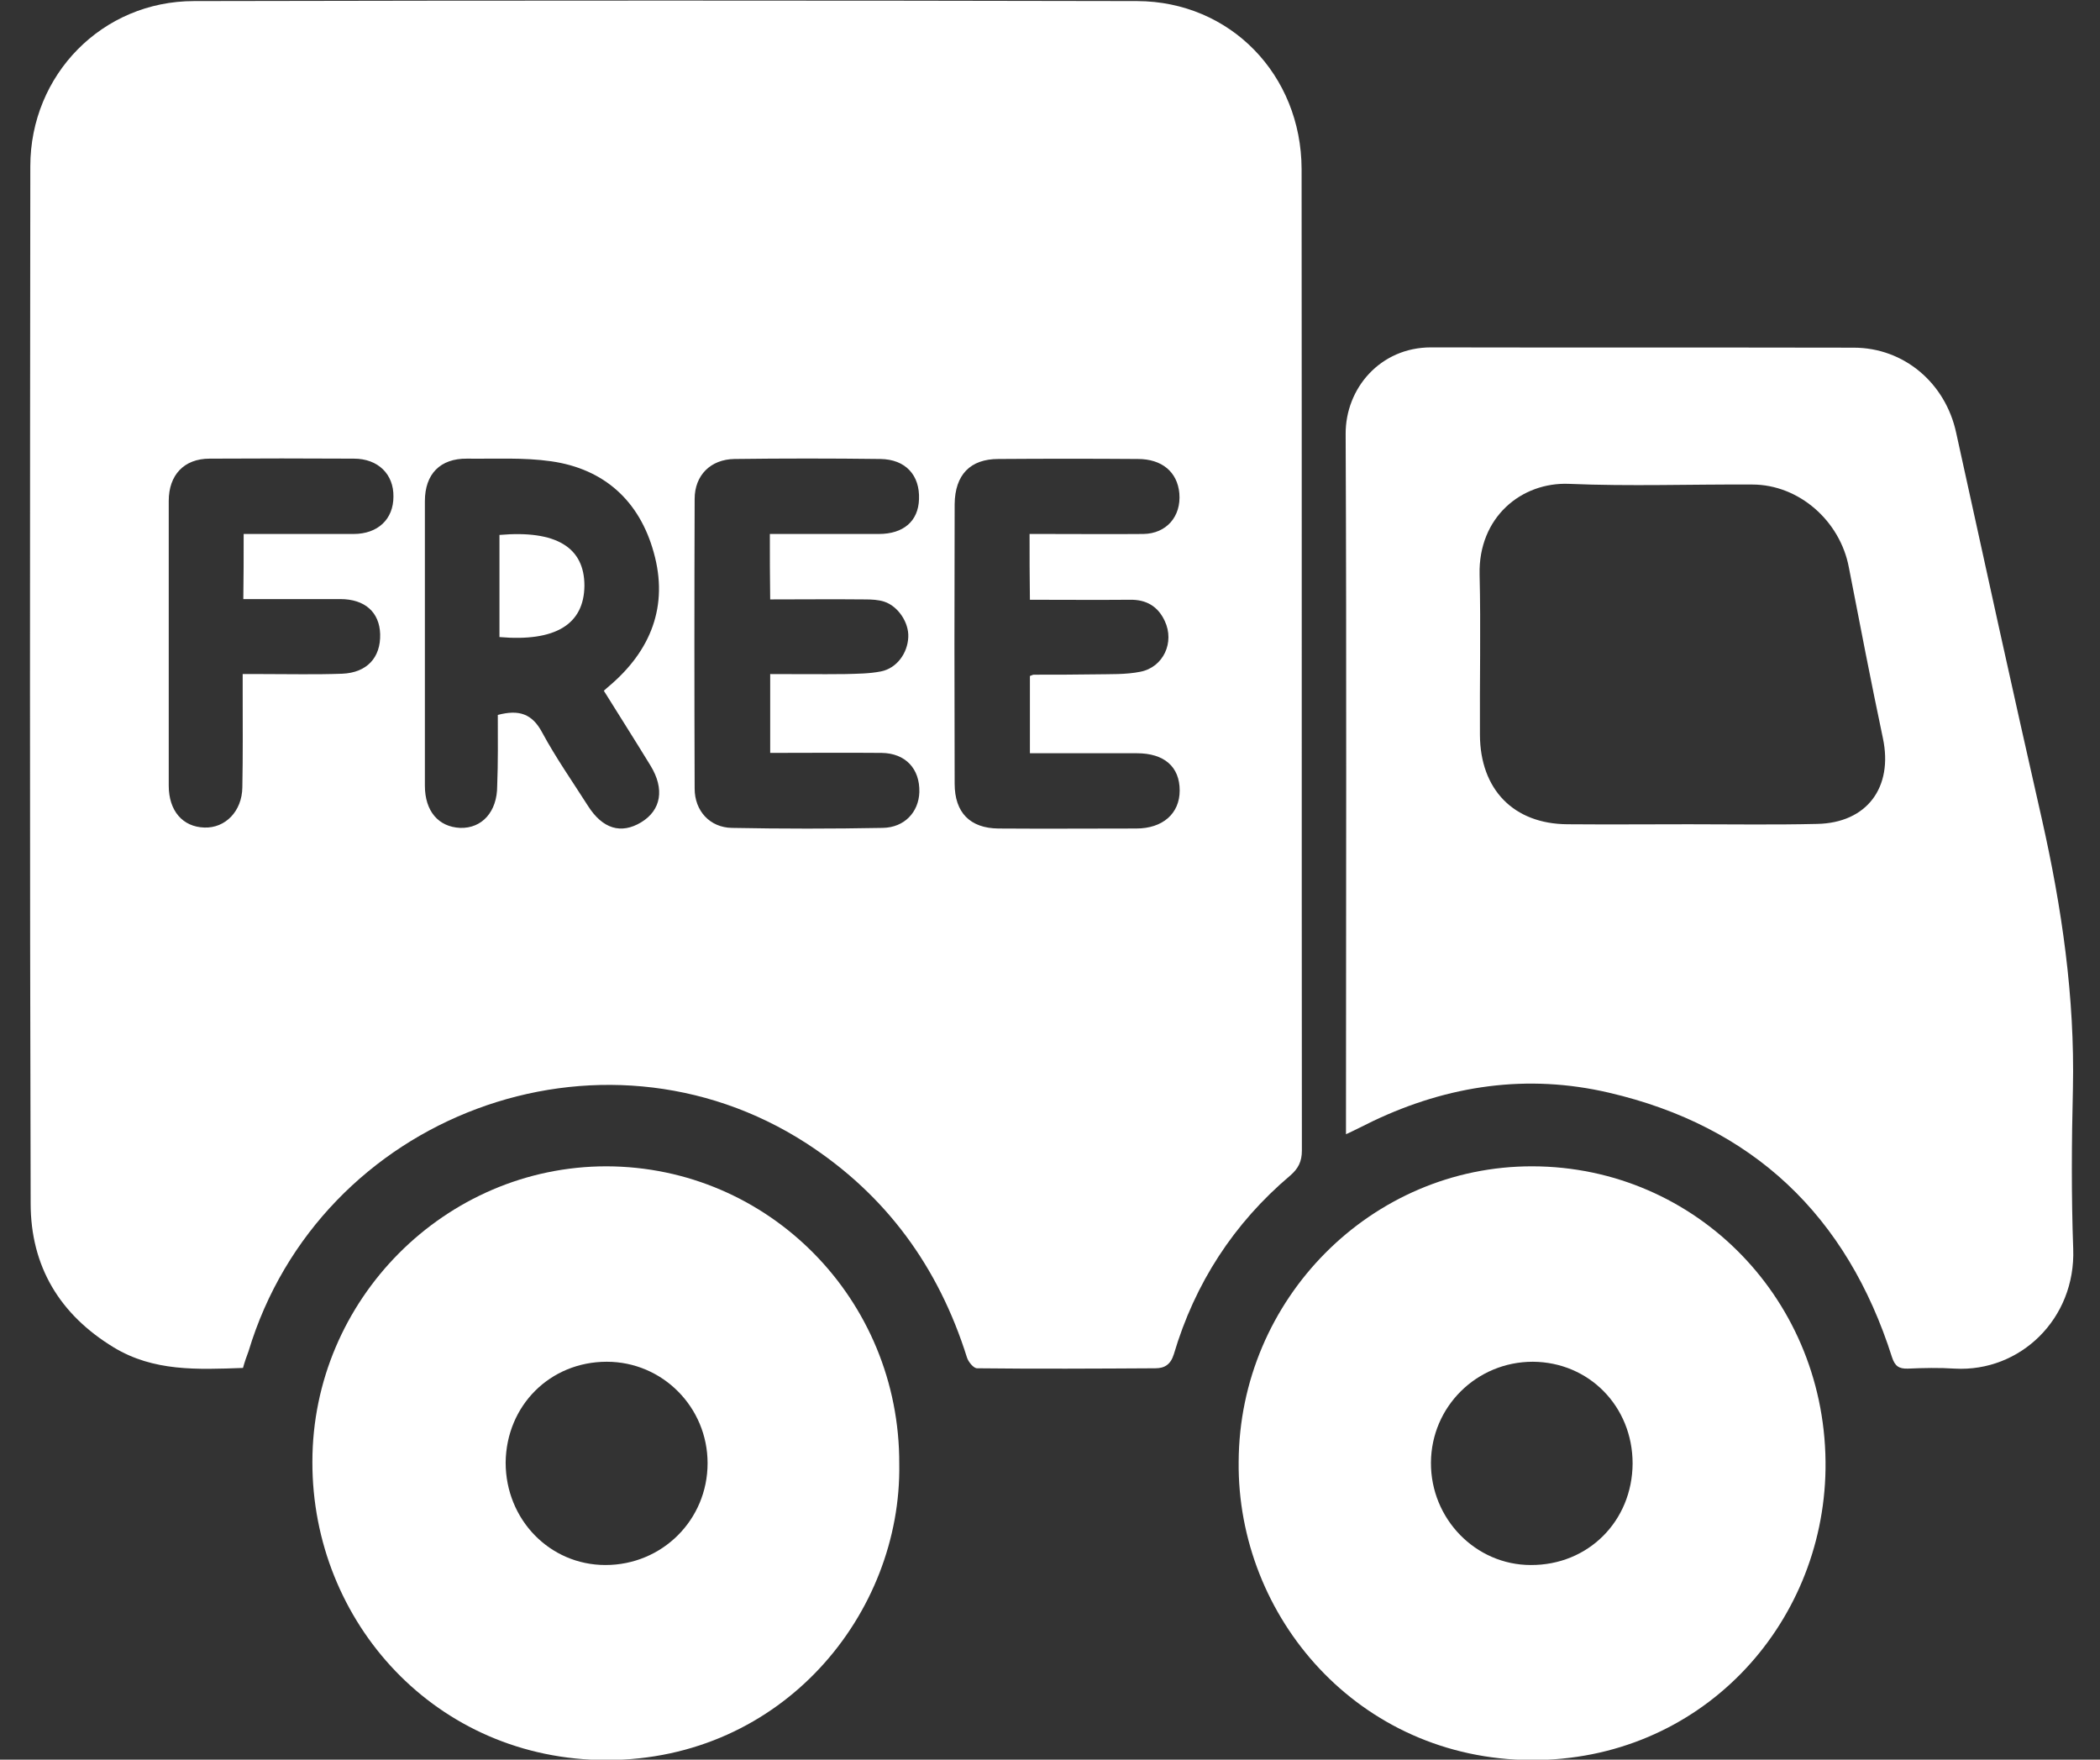 <svg width="37" height="31" viewBox="0 0 37 31" fill="none" xmlns="http://www.w3.org/2000/svg">
<rect x="0" y="0" width="37" height="31" fill="#333333" stroke="none"/>
<g clip-path="url(#clip0_13_59)">
<path d="M4.281 24.099C3.47 24.128 2.705 24.163 2.002 23.736C1.054 23.159 0.54 22.312 0.54 21.199C0.523 15.11 0.528 9.02 0.534 2.931C0.534 1.316 1.802 0.019 3.419 0.019C8.96 0.007 14.495 0.007 20.036 0.019C21.676 0.025 22.927 1.316 22.933 2.977C22.938 8.743 22.933 14.504 22.938 20.27C22.938 20.461 22.875 20.587 22.733 20.709C21.739 21.55 21.053 22.606 20.682 23.857C20.625 24.042 20.516 24.105 20.356 24.105C19.311 24.111 18.26 24.117 17.215 24.105C17.152 24.105 17.06 23.99 17.037 23.915C16.535 22.317 15.609 21.049 14.21 20.143C10.582 17.797 5.635 19.642 4.379 23.805C4.344 23.897 4.31 23.995 4.281 24.099ZM8.771 12.595C9.143 12.497 9.377 12.572 9.554 12.907C9.794 13.351 10.085 13.766 10.36 14.198C10.617 14.602 10.942 14.7 11.296 14.487C11.65 14.273 11.713 13.899 11.462 13.489C11.194 13.051 10.919 12.618 10.639 12.169C10.679 12.134 10.702 12.111 10.731 12.088C11.468 11.465 11.782 10.675 11.519 9.735C11.268 8.824 10.645 8.259 9.708 8.126C9.223 8.057 8.726 8.086 8.229 8.08C7.755 8.075 7.486 8.351 7.486 8.83C7.486 10.502 7.486 12.169 7.486 13.841C7.486 14.291 7.726 14.568 8.109 14.585C8.492 14.596 8.76 14.302 8.76 13.847C8.777 13.431 8.771 13.016 8.771 12.595ZM18.14 9.407C18.248 9.407 18.34 9.407 18.431 9.407C19.003 9.407 19.574 9.412 20.145 9.407C20.55 9.401 20.813 9.101 20.779 8.692C20.745 8.317 20.476 8.086 20.048 8.086C19.231 8.08 18.414 8.08 17.591 8.086C17.095 8.086 16.826 8.363 16.82 8.882C16.815 10.525 16.815 12.169 16.82 13.806C16.82 14.319 17.095 14.591 17.591 14.596C18.403 14.602 19.208 14.596 20.019 14.596C20.488 14.596 20.785 14.331 20.785 13.927C20.785 13.506 20.511 13.27 20.031 13.27C19.408 13.27 18.78 13.27 18.146 13.27C18.146 12.797 18.146 12.347 18.146 11.909C18.18 11.898 18.197 11.886 18.214 11.886C18.574 11.886 18.94 11.886 19.299 11.88C19.562 11.875 19.837 11.886 20.093 11.834C20.499 11.754 20.699 11.315 20.522 10.94C20.402 10.681 20.196 10.56 19.905 10.566C19.317 10.571 18.734 10.566 18.146 10.566C18.14 10.156 18.14 9.799 18.14 9.407ZM13.564 9.407C14.215 9.407 14.85 9.407 15.484 9.407C15.918 9.407 16.18 9.182 16.192 8.795C16.209 8.374 15.958 8.092 15.512 8.086C14.655 8.075 13.798 8.075 12.941 8.086C12.519 8.092 12.239 8.374 12.239 8.79C12.233 10.491 12.233 12.192 12.239 13.893C12.239 14.285 12.507 14.579 12.896 14.585C13.781 14.602 14.667 14.602 15.552 14.585C15.935 14.579 16.186 14.308 16.198 13.956C16.209 13.541 15.952 13.27 15.535 13.264C14.884 13.258 14.227 13.264 13.57 13.264C13.57 12.786 13.57 12.342 13.57 11.875C14.027 11.875 14.461 11.88 14.901 11.875C15.107 11.869 15.318 11.869 15.524 11.828C15.803 11.771 15.992 11.505 16.003 11.223C16.015 10.969 15.826 10.681 15.581 10.6C15.478 10.566 15.358 10.56 15.244 10.56C14.684 10.554 14.13 10.56 13.57 10.56C13.564 10.156 13.564 9.799 13.564 9.407ZM4.293 9.407C4.961 9.407 5.595 9.407 6.229 9.407C6.658 9.407 6.932 9.147 6.932 8.749C6.938 8.357 6.664 8.08 6.235 8.08C5.39 8.075 4.538 8.075 3.693 8.08C3.242 8.08 2.973 8.369 2.973 8.824C2.973 10.496 2.973 12.169 2.973 13.841C2.973 14.285 3.219 14.568 3.602 14.579C3.967 14.591 4.264 14.296 4.27 13.87C4.281 13.31 4.276 12.757 4.276 12.197C4.276 12.094 4.276 11.996 4.276 11.875C4.424 11.875 4.527 11.875 4.63 11.875C5.098 11.875 5.561 11.886 6.029 11.869C6.464 11.851 6.709 11.586 6.698 11.171C6.686 10.785 6.429 10.554 5.995 10.554C5.835 10.554 5.67 10.554 5.51 10.554C5.104 10.554 4.698 10.554 4.287 10.554C4.293 10.162 4.293 9.804 4.293 9.407Z" fill="white"/>
<path d="M23.715 19.982C23.715 19.838 23.715 19.734 23.715 19.636C23.715 15.64 23.727 11.644 23.709 7.648C23.704 6.84 24.321 6.12 25.212 6.12C27.697 6.125 30.182 6.12 32.661 6.125C33.546 6.125 34.278 6.748 34.466 7.625C34.963 9.891 35.46 12.163 35.974 14.423C36.328 15.992 36.557 17.566 36.523 19.175C36.5 20.115 36.494 21.06 36.528 22C36.574 23.234 35.592 24.174 34.443 24.111C34.169 24.093 33.889 24.099 33.615 24.111C33.455 24.116 33.386 24.065 33.335 23.909C32.541 21.412 30.879 19.838 28.348 19.25C26.914 18.915 25.52 19.117 24.189 19.751C24.047 19.82 23.904 19.895 23.715 19.982ZM29.759 14.521C30.513 14.521 31.261 14.533 32.015 14.515C32.895 14.498 33.358 13.87 33.175 13.005C32.964 12.007 32.77 10.998 32.575 9.995C32.421 9.176 31.695 8.536 30.873 8.536C29.799 8.53 28.719 8.57 27.645 8.524C26.806 8.49 26.046 9.112 26.069 10.121C26.092 11.061 26.069 12.007 26.075 12.947C26.08 13.91 26.669 14.515 27.617 14.521C28.337 14.527 29.045 14.521 29.759 14.521Z" fill="white"/>
<path d="M21.824 25.754C21.836 22.883 24.166 20.541 27 20.547C29.89 20.553 32.204 22.917 32.164 25.881C32.124 28.649 29.953 31.019 26.977 31.007C23.932 30.99 21.796 28.482 21.824 25.754ZM28.765 25.783C28.765 24.774 27.994 23.995 27.006 23.99C26.017 23.99 25.218 24.78 25.212 25.766C25.206 26.758 26 27.571 26.971 27.571C27.982 27.576 28.759 26.798 28.765 25.783Z" fill="white"/>
<path d="M15.844 25.789C15.889 28.418 13.798 31.002 10.691 31.007C7.68 31.007 5.498 28.574 5.504 25.754C5.504 22.894 7.846 20.547 10.685 20.547C13.547 20.553 15.855 22.894 15.844 25.789ZM10.668 27.571C11.668 27.571 12.467 26.775 12.467 25.777C12.467 24.791 11.673 23.99 10.691 23.99C9.691 23.99 8.92 24.762 8.909 25.766C8.909 26.769 9.685 27.571 10.668 27.571Z" fill="white"/>
<path d="M8.8 9.424C9.8 9.337 10.297 9.643 10.297 10.318C10.291 10.998 9.788 11.309 8.8 11.223C8.8 10.635 8.8 10.035 8.8 9.424Z" fill="white"/>
</g>
<defs>
<clipPath id="clip0_13_59">
<rect width="36" height="31" fill="white" transform="translate(0.528 0.007)"/>
</clipPath>
</defs>
</svg>
